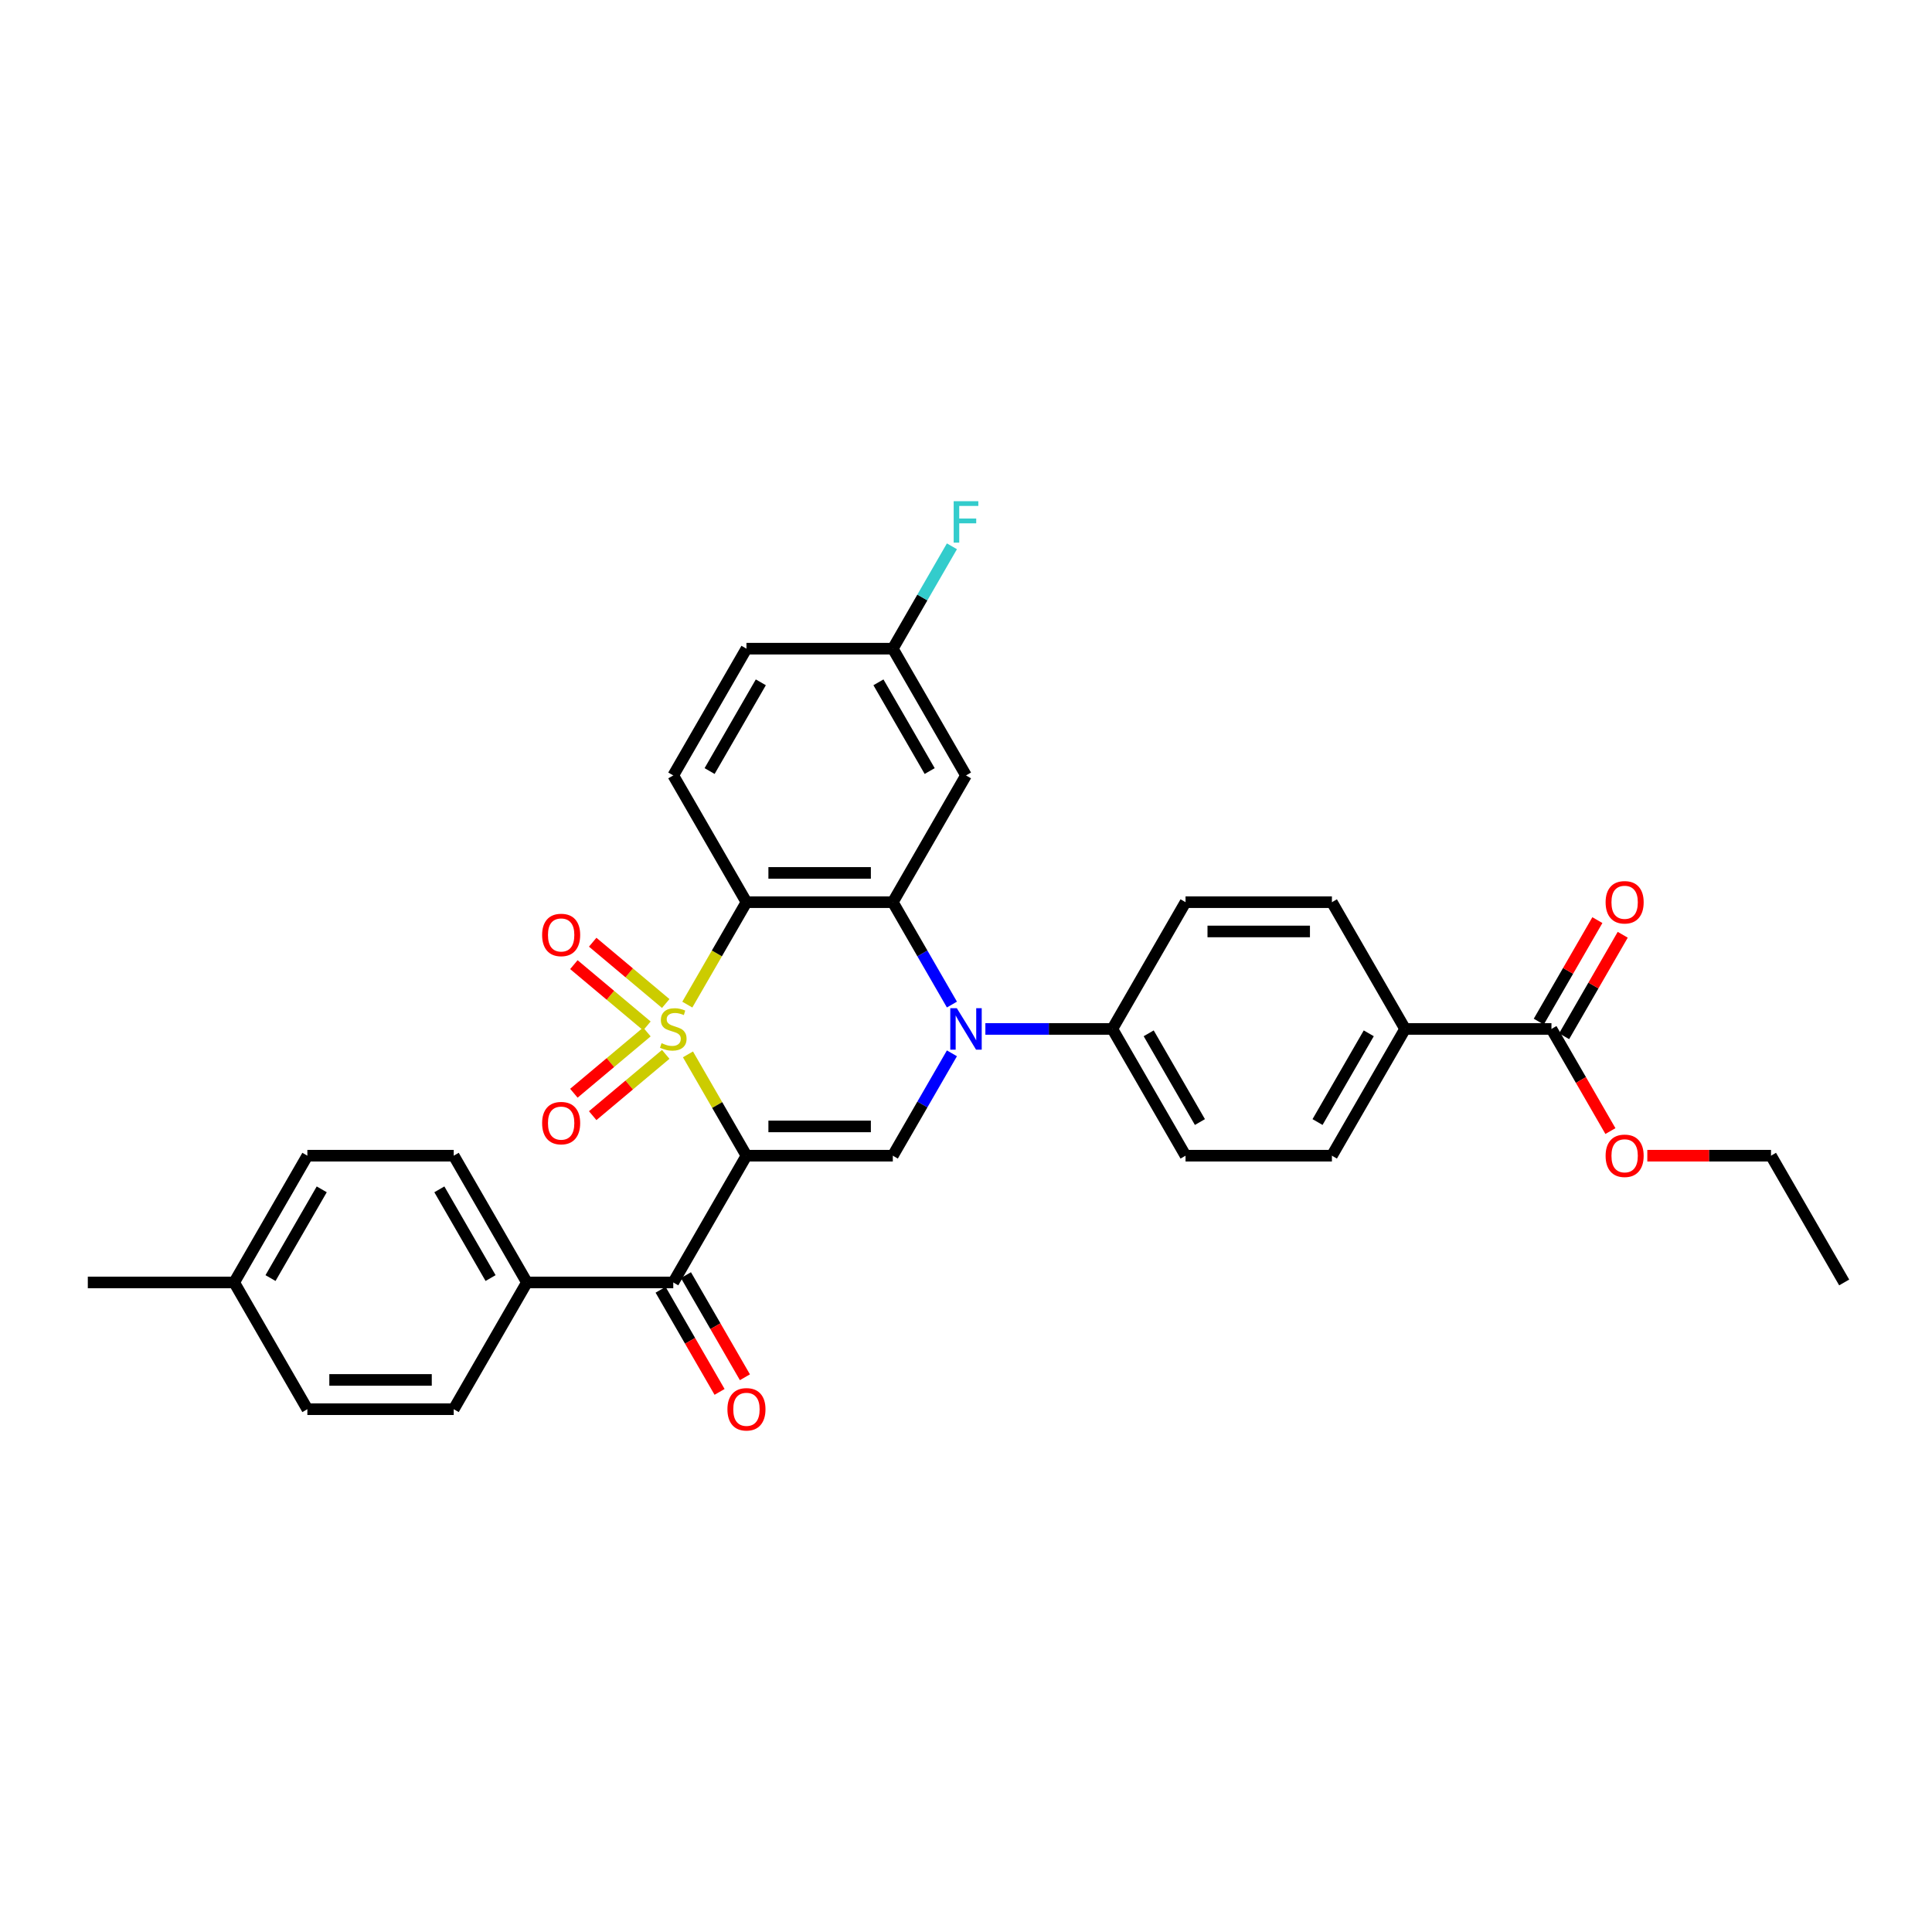 <?xml version='1.0' encoding='iso-8859-1'?>
<svg version='1.1' baseProfile='full'
              xmlns='http://www.w3.org/2000/svg'
                      xmlns:rdkit='http://www.rdkit.org/xml'
                      xmlns:xlink='http://www.w3.org/1999/xlink'
                  xml:space='preserve'
width='1000px' height='1000px' viewBox='0 0 1000 1000'>
<!-- END OF HEADER -->
<rect style='opacity:1.0;fill:#FFFFFF;stroke:none' width='1000' height='1000' x='0' y='0'> </rect>
<path class='bond-0' d='M 356.087,545.743 L 371.225,571.964' style='fill:none;fill-rule:evenodd;stroke:#CCCC00;stroke-width:6px;stroke-linecap:butt;stroke-linejoin:miter;stroke-opacity:1' />
<path class='bond-0' d='M 371.225,571.964 L 386.364,598.185' style='fill:none;fill-rule:evenodd;stroke:#000000;stroke-width:6px;stroke-linecap:butt;stroke-linejoin:miter;stroke-opacity:1' />
<path class='bond-1' d='M 355.754,519.986 L 371.059,493.477' style='fill:none;fill-rule:evenodd;stroke:#CCCC00;stroke-width:6px;stroke-linecap:butt;stroke-linejoin:miter;stroke-opacity:1' />
<path class='bond-1' d='M 371.059,493.477 L 386.364,466.969' style='fill:none;fill-rule:evenodd;stroke:#000000;stroke-width:6px;stroke-linecap:butt;stroke-linejoin:miter;stroke-opacity:1' />
<path class='bond-6' d='M 344.582,519.412 L 325.679,503.551' style='fill:none;fill-rule:evenodd;stroke:#CCCC00;stroke-width:6px;stroke-linecap:butt;stroke-linejoin:miter;stroke-opacity:1' />
<path class='bond-6' d='M 325.679,503.551 L 306.777,487.69' style='fill:none;fill-rule:evenodd;stroke:#FF0000;stroke-width:6px;stroke-linecap:butt;stroke-linejoin:miter;stroke-opacity:1' />
<path class='bond-6' d='M 334.843,531.019 L 315.94,515.158' style='fill:none;fill-rule:evenodd;stroke:#CCCC00;stroke-width:6px;stroke-linecap:butt;stroke-linejoin:miter;stroke-opacity:1' />
<path class='bond-6' d='M 315.94,515.158 L 297.038,499.297' style='fill:none;fill-rule:evenodd;stroke:#FF0000;stroke-width:6px;stroke-linecap:butt;stroke-linejoin:miter;stroke-opacity:1' />
<path class='bond-7' d='M 334.843,534.135 L 315.94,549.996' style='fill:none;fill-rule:evenodd;stroke:#CCCC00;stroke-width:6px;stroke-linecap:butt;stroke-linejoin:miter;stroke-opacity:1' />
<path class='bond-7' d='M 315.94,549.996 L 297.038,565.857' style='fill:none;fill-rule:evenodd;stroke:#FF0000;stroke-width:6px;stroke-linecap:butt;stroke-linejoin:miter;stroke-opacity:1' />
<path class='bond-7' d='M 344.582,545.741 L 325.679,561.602' style='fill:none;fill-rule:evenodd;stroke:#CCCC00;stroke-width:6px;stroke-linecap:butt;stroke-linejoin:miter;stroke-opacity:1' />
<path class='bond-7' d='M 325.679,561.602 L 306.777,577.463' style='fill:none;fill-rule:evenodd;stroke:#FF0000;stroke-width:6px;stroke-linecap:butt;stroke-linejoin:miter;stroke-opacity:1' />
<path class='bond-4' d='M 386.364,598.185 L 462.121,598.185' style='fill:none;fill-rule:evenodd;stroke:#000000;stroke-width:6px;stroke-linecap:butt;stroke-linejoin:miter;stroke-opacity:1' />
<path class='bond-4' d='M 397.727,583.033 L 450.758,583.033' style='fill:none;fill-rule:evenodd;stroke:#000000;stroke-width:6px;stroke-linecap:butt;stroke-linejoin:miter;stroke-opacity:1' />
<path class='bond-5' d='M 386.364,598.185 L 348.485,663.793' style='fill:none;fill-rule:evenodd;stroke:#000000;stroke-width:6px;stroke-linecap:butt;stroke-linejoin:miter;stroke-opacity:1' />
<path class='bond-3' d='M 386.364,466.969 L 462.121,466.969' style='fill:none;fill-rule:evenodd;stroke:#000000;stroke-width:6px;stroke-linecap:butt;stroke-linejoin:miter;stroke-opacity:1' />
<path class='bond-3' d='M 397.727,451.817 L 450.758,451.817' style='fill:none;fill-rule:evenodd;stroke:#000000;stroke-width:6px;stroke-linecap:butt;stroke-linejoin:miter;stroke-opacity:1' />
<path class='bond-9' d='M 386.364,466.969 L 348.485,401.361' style='fill:none;fill-rule:evenodd;stroke:#000000;stroke-width:6px;stroke-linecap:butt;stroke-linejoin:miter;stroke-opacity:1' />
<path class='bond-2' d='M 492.713,519.956 L 477.417,493.462' style='fill:none;fill-rule:evenodd;stroke:#0000FF;stroke-width:6px;stroke-linecap:butt;stroke-linejoin:miter;stroke-opacity:1' />
<path class='bond-2' d='M 477.417,493.462 L 462.121,466.969' style='fill:none;fill-rule:evenodd;stroke:#000000;stroke-width:6px;stroke-linecap:butt;stroke-linejoin:miter;stroke-opacity:1' />
<path class='bond-10' d='M 510.03,532.577 L 542.894,532.577' style='fill:none;fill-rule:evenodd;stroke:#0000FF;stroke-width:6px;stroke-linecap:butt;stroke-linejoin:miter;stroke-opacity:1' />
<path class='bond-10' d='M 542.894,532.577 L 575.758,532.577' style='fill:none;fill-rule:evenodd;stroke:#000000;stroke-width:6px;stroke-linecap:butt;stroke-linejoin:miter;stroke-opacity:1' />
<path class='bond-32' d='M 492.713,545.198 L 477.417,571.691' style='fill:none;fill-rule:evenodd;stroke:#0000FF;stroke-width:6px;stroke-linecap:butt;stroke-linejoin:miter;stroke-opacity:1' />
<path class='bond-32' d='M 477.417,571.691 L 462.121,598.185' style='fill:none;fill-rule:evenodd;stroke:#000000;stroke-width:6px;stroke-linecap:butt;stroke-linejoin:miter;stroke-opacity:1' />
<path class='bond-8' d='M 462.121,466.969 L 500,401.361' style='fill:none;fill-rule:evenodd;stroke:#000000;stroke-width:6px;stroke-linecap:butt;stroke-linejoin:miter;stroke-opacity:1' />
<path class='bond-12' d='M 348.485,663.793 L 272.727,663.793' style='fill:none;fill-rule:evenodd;stroke:#000000;stroke-width:6px;stroke-linecap:butt;stroke-linejoin:miter;stroke-opacity:1' />
<path class='bond-14' d='M 341.924,667.581 L 357.185,694.013' style='fill:none;fill-rule:evenodd;stroke:#000000;stroke-width:6px;stroke-linecap:butt;stroke-linejoin:miter;stroke-opacity:1' />
<path class='bond-14' d='M 357.185,694.013 L 372.446,720.446' style='fill:none;fill-rule:evenodd;stroke:#FF0000;stroke-width:6px;stroke-linecap:butt;stroke-linejoin:miter;stroke-opacity:1' />
<path class='bond-14' d='M 355.046,660.005 L 370.307,686.438' style='fill:none;fill-rule:evenodd;stroke:#000000;stroke-width:6px;stroke-linecap:butt;stroke-linejoin:miter;stroke-opacity:1' />
<path class='bond-14' d='M 370.307,686.438 L 385.568,712.87' style='fill:none;fill-rule:evenodd;stroke:#FF0000;stroke-width:6px;stroke-linecap:butt;stroke-linejoin:miter;stroke-opacity:1' />
<path class='bond-33' d='M 500,401.361 L 462.121,335.753' style='fill:none;fill-rule:evenodd;stroke:#000000;stroke-width:6px;stroke-linecap:butt;stroke-linejoin:miter;stroke-opacity:1' />
<path class='bond-33' d='M 481.197,399.095 L 454.681,353.17' style='fill:none;fill-rule:evenodd;stroke:#000000;stroke-width:6px;stroke-linecap:butt;stroke-linejoin:miter;stroke-opacity:1' />
<path class='bond-23' d='M 348.485,401.361 L 386.364,335.753' style='fill:none;fill-rule:evenodd;stroke:#000000;stroke-width:6px;stroke-linecap:butt;stroke-linejoin:miter;stroke-opacity:1' />
<path class='bond-23' d='M 367.288,399.095 L 393.803,353.17' style='fill:none;fill-rule:evenodd;stroke:#000000;stroke-width:6px;stroke-linecap:butt;stroke-linejoin:miter;stroke-opacity:1' />
<path class='bond-16' d='M 575.758,532.577 L 613.636,466.969' style='fill:none;fill-rule:evenodd;stroke:#000000;stroke-width:6px;stroke-linecap:butt;stroke-linejoin:miter;stroke-opacity:1' />
<path class='bond-17' d='M 575.758,532.577 L 613.636,598.185' style='fill:none;fill-rule:evenodd;stroke:#000000;stroke-width:6px;stroke-linecap:butt;stroke-linejoin:miter;stroke-opacity:1' />
<path class='bond-17' d='M 594.561,534.842 L 621.076,580.768' style='fill:none;fill-rule:evenodd;stroke:#000000;stroke-width:6px;stroke-linecap:butt;stroke-linejoin:miter;stroke-opacity:1' />
<path class='bond-11' d='M 803.03,532.577 L 727.273,532.577' style='fill:none;fill-rule:evenodd;stroke:#000000;stroke-width:6px;stroke-linecap:butt;stroke-linejoin:miter;stroke-opacity:1' />
<path class='bond-15' d='M 809.591,536.365 L 824.756,510.098' style='fill:none;fill-rule:evenodd;stroke:#000000;stroke-width:6px;stroke-linecap:butt;stroke-linejoin:miter;stroke-opacity:1' />
<path class='bond-15' d='M 824.756,510.098 L 839.921,483.832' style='fill:none;fill-rule:evenodd;stroke:#FF0000;stroke-width:6px;stroke-linecap:butt;stroke-linejoin:miter;stroke-opacity:1' />
<path class='bond-15' d='M 796.47,528.789 L 811.634,502.523' style='fill:none;fill-rule:evenodd;stroke:#000000;stroke-width:6px;stroke-linecap:butt;stroke-linejoin:miter;stroke-opacity:1' />
<path class='bond-15' d='M 811.634,502.523 L 826.799,476.257' style='fill:none;fill-rule:evenodd;stroke:#FF0000;stroke-width:6px;stroke-linecap:butt;stroke-linejoin:miter;stroke-opacity:1' />
<path class='bond-24' d='M 803.03,532.577 L 818.291,559.01' style='fill:none;fill-rule:evenodd;stroke:#000000;stroke-width:6px;stroke-linecap:butt;stroke-linejoin:miter;stroke-opacity:1' />
<path class='bond-24' d='M 818.291,559.01 L 833.552,585.442' style='fill:none;fill-rule:evenodd;stroke:#FF0000;stroke-width:6px;stroke-linecap:butt;stroke-linejoin:miter;stroke-opacity:1' />
<path class='bond-21' d='M 272.727,663.793 L 234.848,598.185' style='fill:none;fill-rule:evenodd;stroke:#000000;stroke-width:6px;stroke-linecap:butt;stroke-linejoin:miter;stroke-opacity:1' />
<path class='bond-21' d='M 253.924,661.527 L 227.409,615.602' style='fill:none;fill-rule:evenodd;stroke:#000000;stroke-width:6px;stroke-linecap:butt;stroke-linejoin:miter;stroke-opacity:1' />
<path class='bond-22' d='M 272.727,663.793 L 234.848,729.401' style='fill:none;fill-rule:evenodd;stroke:#000000;stroke-width:6px;stroke-linecap:butt;stroke-linejoin:miter;stroke-opacity:1' />
<path class='bond-13' d='M 727.273,532.577 L 689.394,598.185' style='fill:none;fill-rule:evenodd;stroke:#000000;stroke-width:6px;stroke-linecap:butt;stroke-linejoin:miter;stroke-opacity:1' />
<path class='bond-13' d='M 708.469,534.842 L 681.954,580.768' style='fill:none;fill-rule:evenodd;stroke:#000000;stroke-width:6px;stroke-linecap:butt;stroke-linejoin:miter;stroke-opacity:1' />
<path class='bond-34' d='M 727.273,532.577 L 689.394,466.969' style='fill:none;fill-rule:evenodd;stroke:#000000;stroke-width:6px;stroke-linecap:butt;stroke-linejoin:miter;stroke-opacity:1' />
<path class='bond-19' d='M 613.636,466.969 L 689.394,466.969' style='fill:none;fill-rule:evenodd;stroke:#000000;stroke-width:6px;stroke-linecap:butt;stroke-linejoin:miter;stroke-opacity:1' />
<path class='bond-19' d='M 625,482.12 L 678.03,482.12' style='fill:none;fill-rule:evenodd;stroke:#000000;stroke-width:6px;stroke-linecap:butt;stroke-linejoin:miter;stroke-opacity:1' />
<path class='bond-18' d='M 613.636,598.185 L 689.394,598.185' style='fill:none;fill-rule:evenodd;stroke:#000000;stroke-width:6px;stroke-linecap:butt;stroke-linejoin:miter;stroke-opacity:1' />
<path class='bond-20' d='M 462.121,335.753 L 386.364,335.753' style='fill:none;fill-rule:evenodd;stroke:#000000;stroke-width:6px;stroke-linecap:butt;stroke-linejoin:miter;stroke-opacity:1' />
<path class='bond-27' d='M 462.121,335.753 L 477.417,309.259' style='fill:none;fill-rule:evenodd;stroke:#000000;stroke-width:6px;stroke-linecap:butt;stroke-linejoin:miter;stroke-opacity:1' />
<path class='bond-27' d='M 477.417,309.259 L 492.713,282.766' style='fill:none;fill-rule:evenodd;stroke:#33CCCC;stroke-width:6px;stroke-linecap:butt;stroke-linejoin:miter;stroke-opacity:1' />
<path class='bond-26' d='M 234.848,598.185 L 159.091,598.185' style='fill:none;fill-rule:evenodd;stroke:#000000;stroke-width:6px;stroke-linecap:butt;stroke-linejoin:miter;stroke-opacity:1' />
<path class='bond-25' d='M 234.848,729.401 L 159.091,729.401' style='fill:none;fill-rule:evenodd;stroke:#000000;stroke-width:6px;stroke-linecap:butt;stroke-linejoin:miter;stroke-opacity:1' />
<path class='bond-25' d='M 223.485,714.249 L 170.455,714.249' style='fill:none;fill-rule:evenodd;stroke:#000000;stroke-width:6px;stroke-linecap:butt;stroke-linejoin:miter;stroke-opacity:1' />
<path class='bond-29' d='M 852.652,598.185 L 884.659,598.185' style='fill:none;fill-rule:evenodd;stroke:#FF0000;stroke-width:6px;stroke-linecap:butt;stroke-linejoin:miter;stroke-opacity:1' />
<path class='bond-29' d='M 884.659,598.185 L 916.667,598.185' style='fill:none;fill-rule:evenodd;stroke:#000000;stroke-width:6px;stroke-linecap:butt;stroke-linejoin:miter;stroke-opacity:1' />
<path class='bond-28' d='M 159.091,729.401 L 121.212,663.793' style='fill:none;fill-rule:evenodd;stroke:#000000;stroke-width:6px;stroke-linecap:butt;stroke-linejoin:miter;stroke-opacity:1' />
<path class='bond-35' d='M 159.091,598.185 L 121.212,663.793' style='fill:none;fill-rule:evenodd;stroke:#000000;stroke-width:6px;stroke-linecap:butt;stroke-linejoin:miter;stroke-opacity:1' />
<path class='bond-35' d='M 166.531,615.602 L 140.016,661.527' style='fill:none;fill-rule:evenodd;stroke:#000000;stroke-width:6px;stroke-linecap:butt;stroke-linejoin:miter;stroke-opacity:1' />
<path class='bond-30' d='M 121.212,663.793 L 45.455,663.793' style='fill:none;fill-rule:evenodd;stroke:#000000;stroke-width:6px;stroke-linecap:butt;stroke-linejoin:miter;stroke-opacity:1' />
<path class='bond-31' d='M 916.667,598.185 L 954.545,663.793' style='fill:none;fill-rule:evenodd;stroke:#000000;stroke-width:6px;stroke-linecap:butt;stroke-linejoin:miter;stroke-opacity:1' />
<path  class='atom-0' d='M 342.424 539.94
Q 342.667 540.031, 343.667 540.456
Q 344.667 540.88, 345.758 541.152
Q 346.879 541.395, 347.97 541.395
Q 350 541.395, 351.182 540.425
Q 352.364 539.425, 352.364 537.698
Q 352.364 536.516, 351.758 535.789
Q 351.182 535.062, 350.273 534.668
Q 349.364 534.274, 347.848 533.819
Q 345.939 533.243, 344.788 532.698
Q 343.667 532.152, 342.848 531.001
Q 342.061 529.849, 342.061 527.91
Q 342.061 525.213, 343.879 523.546
Q 345.727 521.88, 349.364 521.88
Q 351.848 521.88, 354.667 523.062
L 353.97 525.395
Q 351.394 524.334, 349.455 524.334
Q 347.364 524.334, 346.212 525.213
Q 345.061 526.062, 345.091 527.546
Q 345.091 528.698, 345.667 529.395
Q 346.273 530.092, 347.121 530.486
Q 348 530.88, 349.455 531.334
Q 351.394 531.94, 352.545 532.546
Q 353.697 533.152, 354.515 534.395
Q 355.364 535.607, 355.364 537.698
Q 355.364 540.668, 353.364 542.274
Q 351.394 543.849, 348.091 543.849
Q 346.182 543.849, 344.727 543.425
Q 343.303 543.031, 341.606 542.334
L 342.424 539.94
' fill='#CCCC00'/>
<path  class='atom-3' d='M 495.258 521.849
L 502.288 533.213
Q 502.985 534.334, 504.106 536.365
Q 505.227 538.395, 505.288 538.516
L 505.288 521.849
L 508.136 521.849
L 508.136 543.304
L 505.197 543.304
L 497.652 530.88
Q 496.773 529.425, 495.833 527.759
Q 494.924 526.092, 494.652 525.577
L 494.652 543.304
L 491.864 543.304
L 491.864 521.849
L 495.258 521.849
' fill='#0000FF'/>
<path  class='atom-7' d='M 280.603 483.941
Q 280.603 478.79, 283.148 475.911
Q 285.694 473.032, 290.451 473.032
Q 295.209 473.032, 297.754 475.911
Q 300.3 478.79, 300.3 483.941
Q 300.3 489.153, 297.724 492.123
Q 295.148 495.063, 290.451 495.063
Q 285.724 495.063, 283.148 492.123
Q 280.603 489.184, 280.603 483.941
M 290.451 492.638
Q 293.724 492.638, 295.481 490.456
Q 297.269 488.244, 297.269 483.941
Q 297.269 479.729, 295.481 477.608
Q 293.724 475.456, 290.451 475.456
Q 287.178 475.456, 285.391 477.578
Q 283.633 479.699, 283.633 483.941
Q 283.633 488.275, 285.391 490.456
Q 287.178 492.638, 290.451 492.638
' fill='#FF0000'/>
<path  class='atom-8' d='M 280.603 581.333
Q 280.603 576.182, 283.148 573.303
Q 285.694 570.424, 290.451 570.424
Q 295.209 570.424, 297.754 573.303
Q 300.3 576.182, 300.3 581.333
Q 300.3 586.545, 297.724 589.515
Q 295.148 592.455, 290.451 592.455
Q 285.724 592.455, 283.148 589.515
Q 280.603 586.576, 280.603 581.333
M 290.451 590.03
Q 293.724 590.03, 295.481 587.849
Q 297.269 585.636, 297.269 581.333
Q 297.269 577.121, 295.481 575
Q 293.724 572.849, 290.451 572.849
Q 287.178 572.849, 285.391 574.97
Q 283.633 577.091, 283.633 581.333
Q 283.633 585.667, 285.391 587.849
Q 287.178 590.03, 290.451 590.03
' fill='#FF0000'/>
<path  class='atom-15' d='M 376.515 729.461
Q 376.515 724.31, 379.061 721.431
Q 381.606 718.552, 386.364 718.552
Q 391.121 718.552, 393.667 721.431
Q 396.212 724.31, 396.212 729.461
Q 396.212 734.673, 393.636 737.643
Q 391.061 740.582, 386.364 740.582
Q 381.636 740.582, 379.061 737.643
Q 376.515 734.704, 376.515 729.461
M 386.364 738.158
Q 389.636 738.158, 391.394 735.976
Q 393.182 733.764, 393.182 729.461
Q 393.182 725.249, 391.394 723.128
Q 389.636 720.976, 386.364 720.976
Q 383.091 720.976, 381.303 723.098
Q 379.545 725.219, 379.545 729.461
Q 379.545 733.795, 381.303 735.976
Q 383.091 738.158, 386.364 738.158
' fill='#FF0000'/>
<path  class='atom-16' d='M 831.061 467.029
Q 831.061 461.878, 833.606 458.999
Q 836.152 456.12, 840.909 456.12
Q 845.667 456.12, 848.212 458.999
Q 850.758 461.878, 850.758 467.029
Q 850.758 472.241, 848.182 475.211
Q 845.606 478.151, 840.909 478.151
Q 836.182 478.151, 833.606 475.211
Q 831.061 472.272, 831.061 467.029
M 840.909 475.726
Q 844.182 475.726, 845.939 473.544
Q 847.727 471.332, 847.727 467.029
Q 847.727 462.817, 845.939 460.696
Q 844.182 458.544, 840.909 458.544
Q 837.636 458.544, 835.848 460.666
Q 834.091 462.787, 834.091 467.029
Q 834.091 471.363, 835.848 473.544
Q 837.636 475.726, 840.909 475.726
' fill='#FF0000'/>
<path  class='atom-25' d='M 831.061 598.245
Q 831.061 593.094, 833.606 590.215
Q 836.152 587.336, 840.909 587.336
Q 845.667 587.336, 848.212 590.215
Q 850.758 593.094, 850.758 598.245
Q 850.758 603.457, 848.182 606.427
Q 845.606 609.367, 840.909 609.367
Q 836.182 609.367, 833.606 606.427
Q 831.061 603.488, 831.061 598.245
M 840.909 606.942
Q 844.182 606.942, 845.939 604.76
Q 847.727 602.548, 847.727 598.245
Q 847.727 594.033, 845.939 591.912
Q 844.182 589.76, 840.909 589.76
Q 837.636 589.76, 835.848 591.882
Q 834.091 594.003, 834.091 598.245
Q 834.091 602.579, 835.848 604.76
Q 837.636 606.942, 840.909 606.942
' fill='#FF0000'/>
<path  class='atom-28' d='M 493.621 259.418
L 506.379 259.418
L 506.379 261.872
L 496.5 261.872
L 496.5 268.387
L 505.288 268.387
L 505.288 270.872
L 496.5 270.872
L 496.5 280.872
L 493.621 280.872
L 493.621 259.418
' fill='#33CCCC'/>
</svg>
